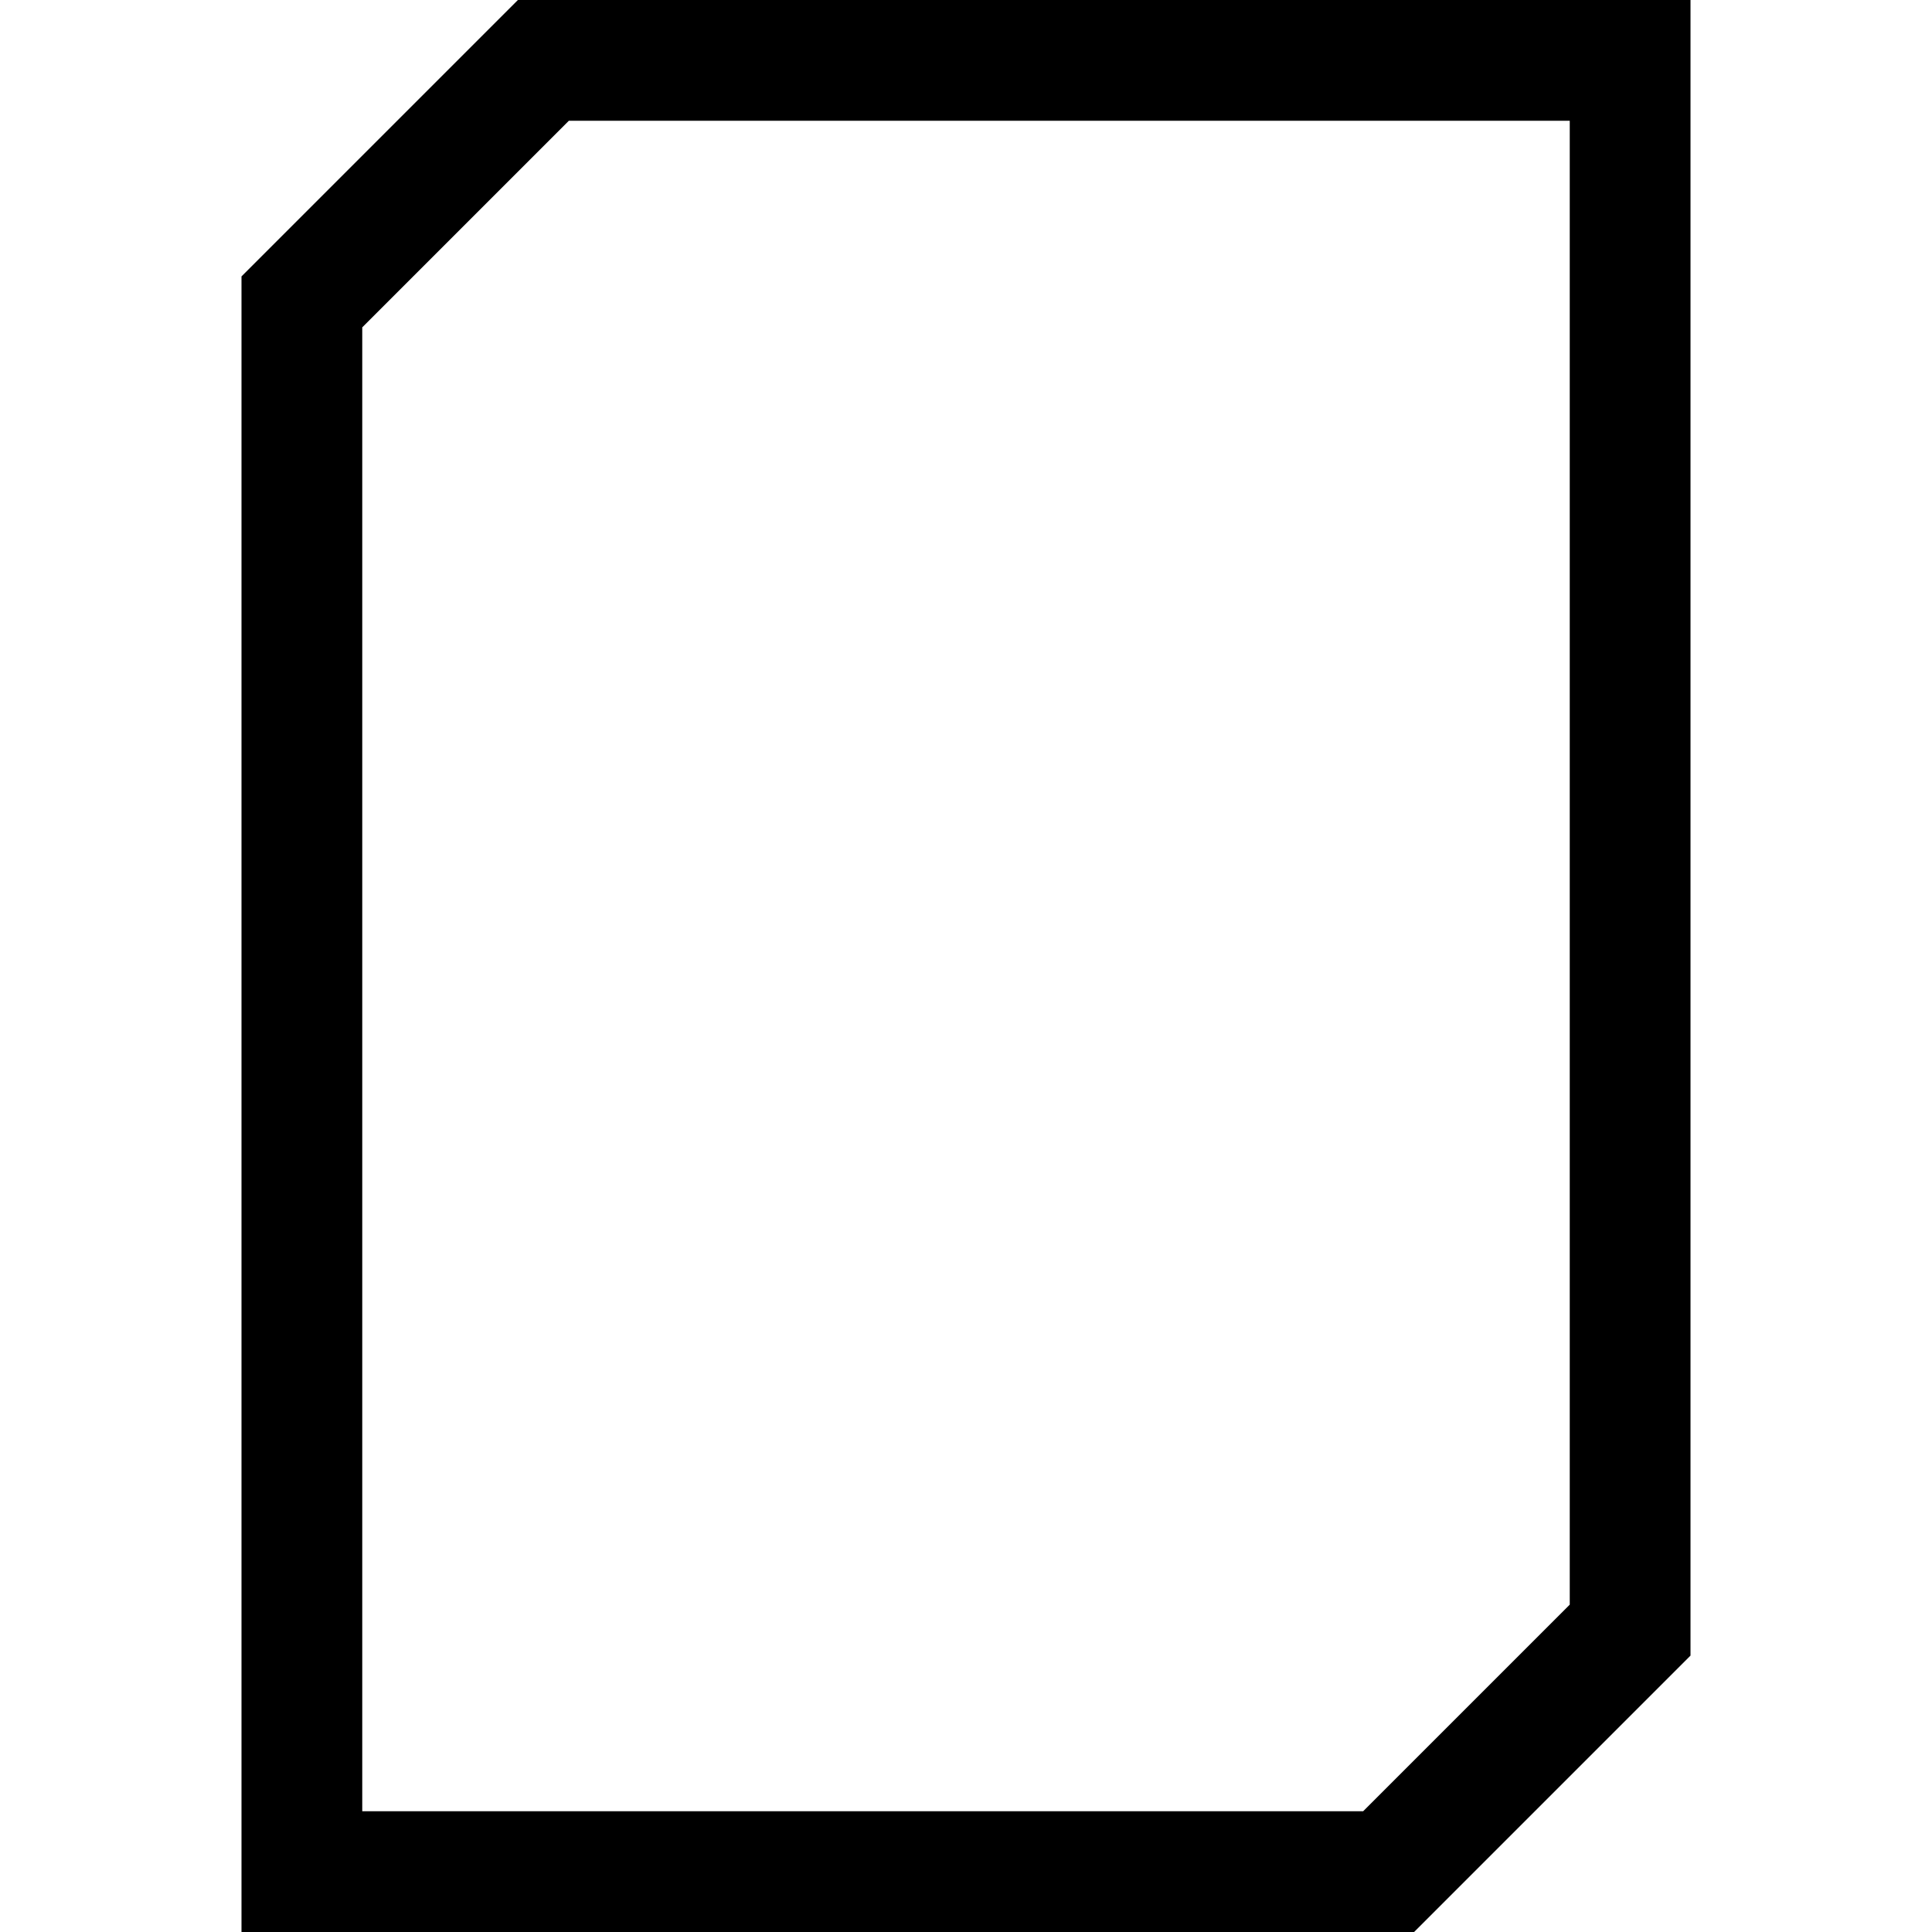 <?xml version="1.0" encoding="iso-8859-1"?>
<!-- Generator: www.svgicons.com -->
<svg xmlns="http://www.w3.org/2000/svg" width="800" height="800" viewBox="0 0 2048 2048">
<path fill="currentColor" d="M549 0h1243v1755l-293 293H256V293zm1115 1701V128H603L384 347v1573h1061z"/>
</svg>
